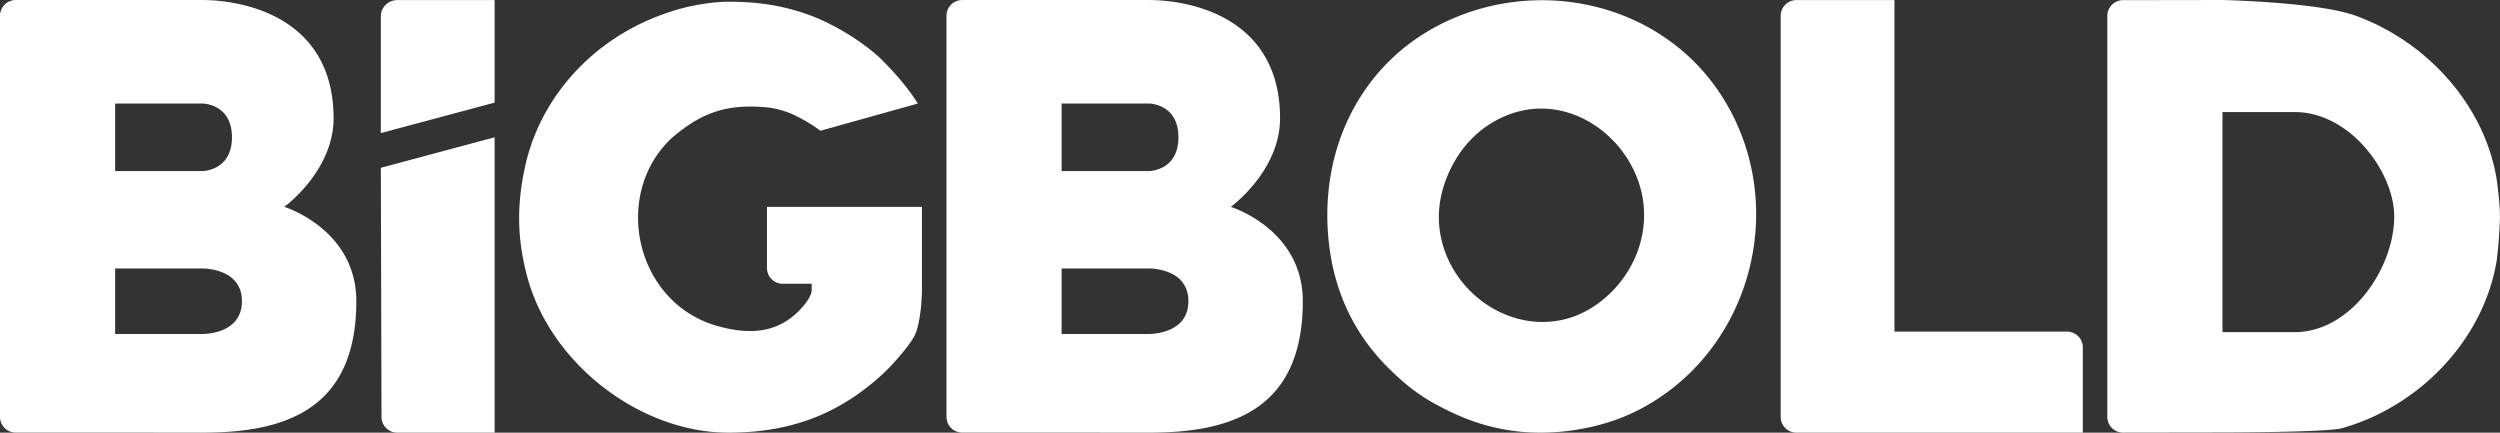 <svg viewBox="0 0 1589 275" xmlns="http://www.w3.org/2000/svg" xml:space="preserve" style="fill-rule:evenodd;clip-rule:evenodd;stroke-linejoin:round;stroke-miterlimit:2"><rect x="0" y="0" width="1589" height="275" fill="#333333" stroke="none"/><path style="fill:none" d="M0 0h1589v275H0z"/><path style="fill:#FFFFFF" d="M1349.44 274.985a10 10 0 0 1-10.015-10V10.1c0-5.517 4.467-9.992 9.984-10l63.19-.1s61.618 1.362 84.936 10.091c46.011 16.833 82.045 57.733 89.402 104.243.423 2.723 2.038 15.444 2.02 23.21-.021 8.624-1.528 25.053-2.145 28.537-8.354 49.753-48.752 92.148-98.38 106.114-9.227 2.618-75.833 2.693-75.833 2.693l-63.159.097zm63.159-63.871h45.904c35.58 0 63.267-40.471 63.267-73.62 0-27.815-27.878-66.271-63.267-66.271h-45.904v139.891zM1131.8 265V10.044a10.003 10.003 0 0 1 10-10h62.322v210.731h109.705a9.997 9.997 0 0 1 10 10V275H1141.8c-5.523 0-10-4.477-10-10zM960.778 273.719c-13.485-1.93-26.128-5.91-38.53-11.82-16.135-7.72-25.406-14.112-38.169-26.415-23.118-22.314-36.243-49.814-39.614-82.621-6.021-59.704 21.553-112.654 71.763-137.742 51.21-25.649 115.402-18.242 157.734 21.349 11.751 10.978 21.305 24.265 28.325 38.717 33.178 68.299 5.099 153.298-63.244 186.591-22.757 11.097-52.618 15.68-78.265 11.941zm32.27-70.439c8.267-1.757 16.086-5.563 22.877-10.539 20.121-14.74 31.776-39.376 28.531-64.373-4.827-37.179-42.167-67.722-80.065-57.282-12.442 3.428-23.495 10.596-31.938 20.324-10.762 12.399-18.017 30.189-17.926 46.768.222 40.477 38.852 73.607 78.521 65.102zM611.585 274.965c-5.523 0-10-4.477-10-10V10.017c0-5.523 4.477-10 10-10H730.18c25.176 0 83.42 10.213 83.42 75.176 0 33.542-31.314 56.29-31.314 56.29s45.771 14.099 45.771 59.967c0 69.22-45.771 83.583-97.877 83.55l-55.415-.035h-63.18zm118.595-62.687c1.315-.03 25.176.005 25.176-20.828 0-20.807-23.861-20.778-25.176-20.807h-55.415v41.635h55.415zm-55.415-103.543h55.415s18.828 0 18.828-21.497c0-21.453-18.828-21.453-18.828-21.453h-55.415v42.95zM521.425 83.122s-5.508-4.443-15.076-9.275c-9.717-4.906-18.861-5.593-18.861-5.593-26.216-2.433-42.091 3.591-60.975 19.878-37.284 35.52-23.036 103.353 28.43 118.786 18.597 5.39 36.649 5.83 51.406-7.928 2.678-2.497 10.074-10.165 9.568-15.39v-3.242h-18.429a10 10 0 0 1-10-10v-38.864h98.507V183.6s0 22.441-5.66 31.503c-4.93 7.892-14.688 18.317-18.212 21.621C533.904 263.179 502.474 275 463.079 275c-56.208 0-113.199-43.758-127.983-99.197-5.805-21.772-7.543-44.309-.606-73.098 10.668-43.781 46.922-84.845 102.75-98.386 5.846-1.242 15.865-3.227 25.839-3.227 19.969 0 36.548 2.822 52.838 9.032 16.291 6.21 34.85 18.17 44.908 28.227 16.19 16.191 22.512 27.47 22.512 27.47l-61.912 17.301zM242.062 84.598V10.446c0-5.74 4.654-10.393 10.394-10.393h61.928v65.166l-72.322 19.379zM314.384 87.273V275h-61.898c-5.512 0-9.985-4.461-9.999-9.973l-.425-158.375 72.322-19.379zM10 274.965c-5.523 0-10-4.477-10-10V10.017c0-5.523 4.477-10 10-10h118.594c25.177 0 83.421 10.213 83.421 75.176 0 33.542-31.314 56.29-31.314 56.29s45.771 14.099 45.771 59.967c0 69.22-45.771 83.583-97.878 83.55l-55.414-.035H10zm118.594-62.687c1.316-.03 25.177.005 25.177-20.828 0-20.807-23.861-20.778-25.177-20.807H73.18v41.635h55.414zM73.18 108.735h55.414s18.828 0 18.828-21.497c0-21.453-18.828-21.453-18.828-21.453H73.18v42.95z"/></svg>

